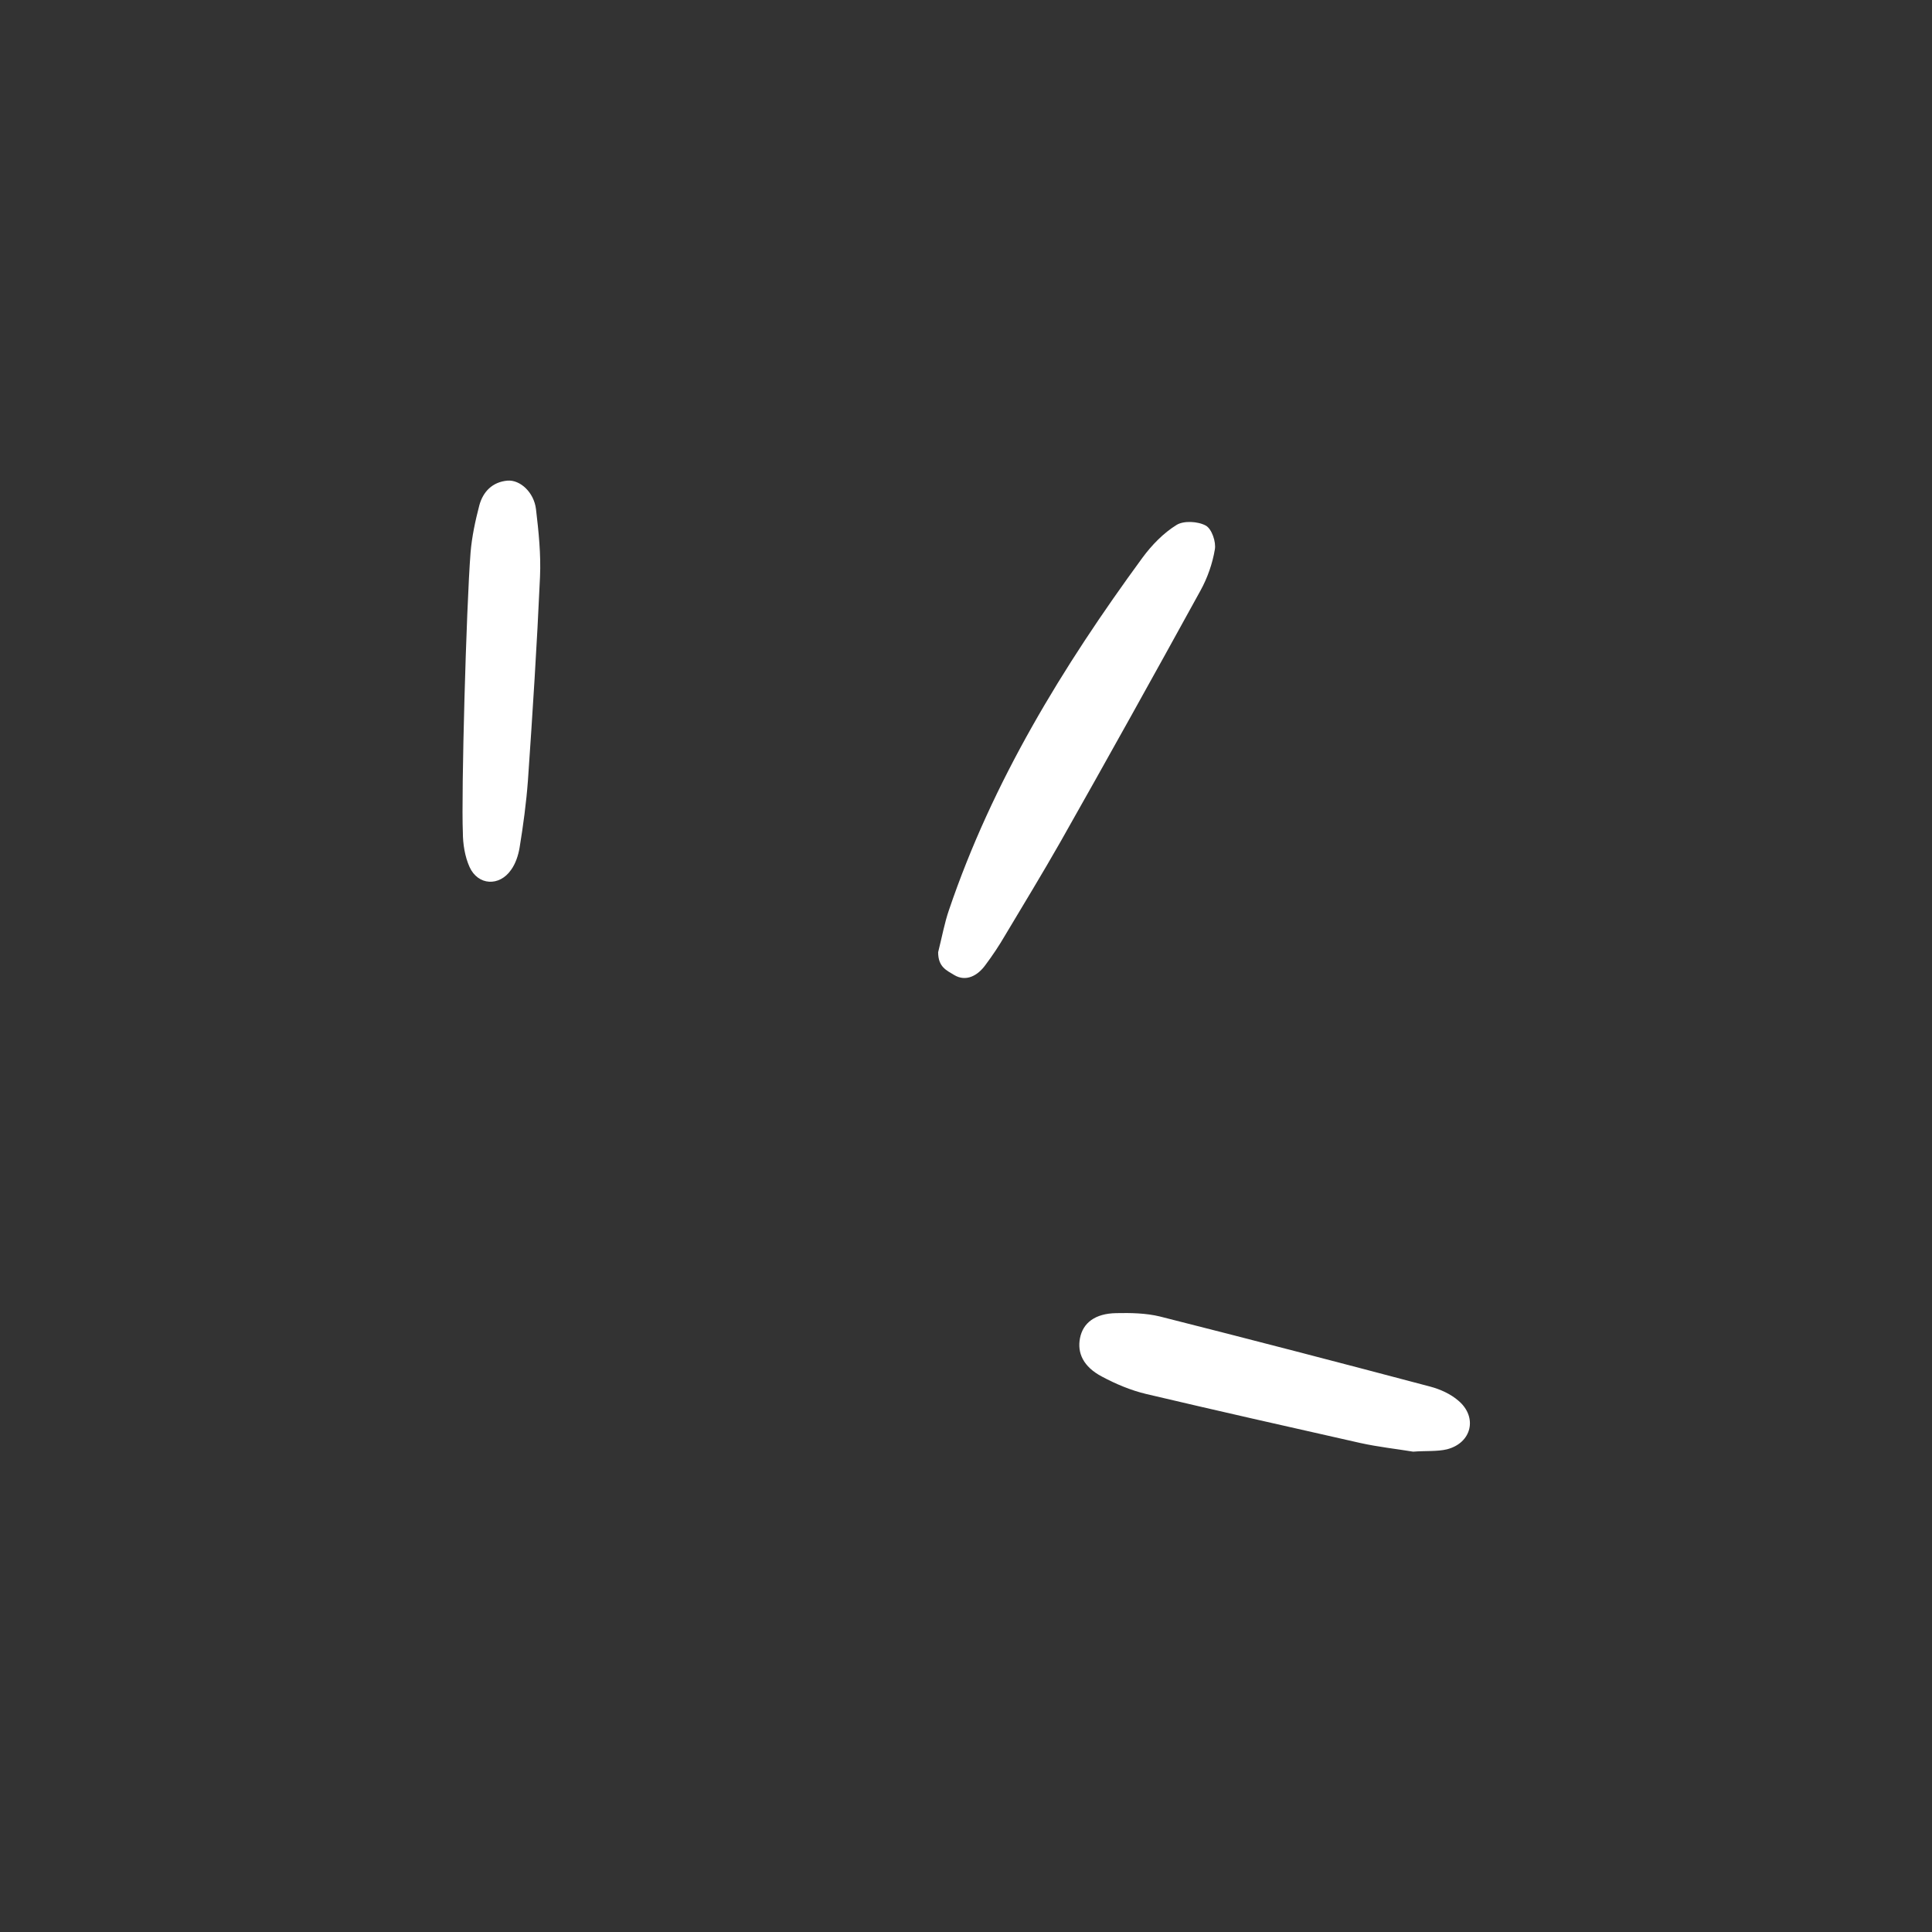 <svg width="120" height="120" viewBox="0 0 120 120" fill="none" xmlns="http://www.w3.org/2000/svg">
<rect x="0" y="0" width="120" height="120" fill="#333333" stroke="none"/>
<path d="M58.27 59.145C58.52 58.145 58.665 57.333 58.936 56.541C61.645 48.541 65.999 41.416 70.957 34.645C71.54 33.853 72.269 33.103 73.082 32.603C73.519 32.333 74.394 32.374 74.894 32.645C75.269 32.853 75.54 33.666 75.457 34.124C75.311 34.999 74.999 35.895 74.561 36.687C71.686 41.916 68.79 47.124 65.853 52.312C64.749 54.249 63.582 56.166 62.436 58.083C62.061 58.728 61.645 59.353 61.207 59.937C60.728 60.603 59.999 60.999 59.27 60.562C58.79 60.27 58.27 60.062 58.27 59.145Z" fill="white"/>
<path d="M87.77 90.165C86.77 89.999 85.603 89.874 84.478 89.624C80.041 88.624 75.603 87.624 71.187 86.582C70.228 86.353 69.291 85.957 68.437 85.499C67.291 84.894 66.895 84.04 67.083 83.103C67.27 82.165 68.02 81.582 69.333 81.561C70.228 81.54 71.187 81.561 72.041 81.769C77.645 83.186 83.249 84.644 88.833 86.124C89.458 86.29 90.103 86.582 90.583 86.999C91.791 88.019 91.416 89.624 89.874 90.019C89.27 90.165 88.583 90.103 87.77 90.165Z" fill="white"/>
<path d="M29.228 34.311C29.311 33.332 29.52 32.353 29.77 31.395C29.999 30.541 30.582 29.936 31.52 29.853C32.312 29.791 33.166 30.582 33.291 31.624C33.457 33.02 33.603 34.436 33.541 35.832C33.353 40.041 33.082 44.27 32.791 48.478C32.687 49.874 32.499 51.27 32.27 52.666C32.187 53.145 32.02 53.645 31.749 54.02C31.02 55.082 29.686 54.999 29.166 53.853C28.874 53.207 28.749 52.416 28.749 51.707C28.645 49.374 28.957 37.77 29.228 34.311Z" fill="white"/>
</svg>
